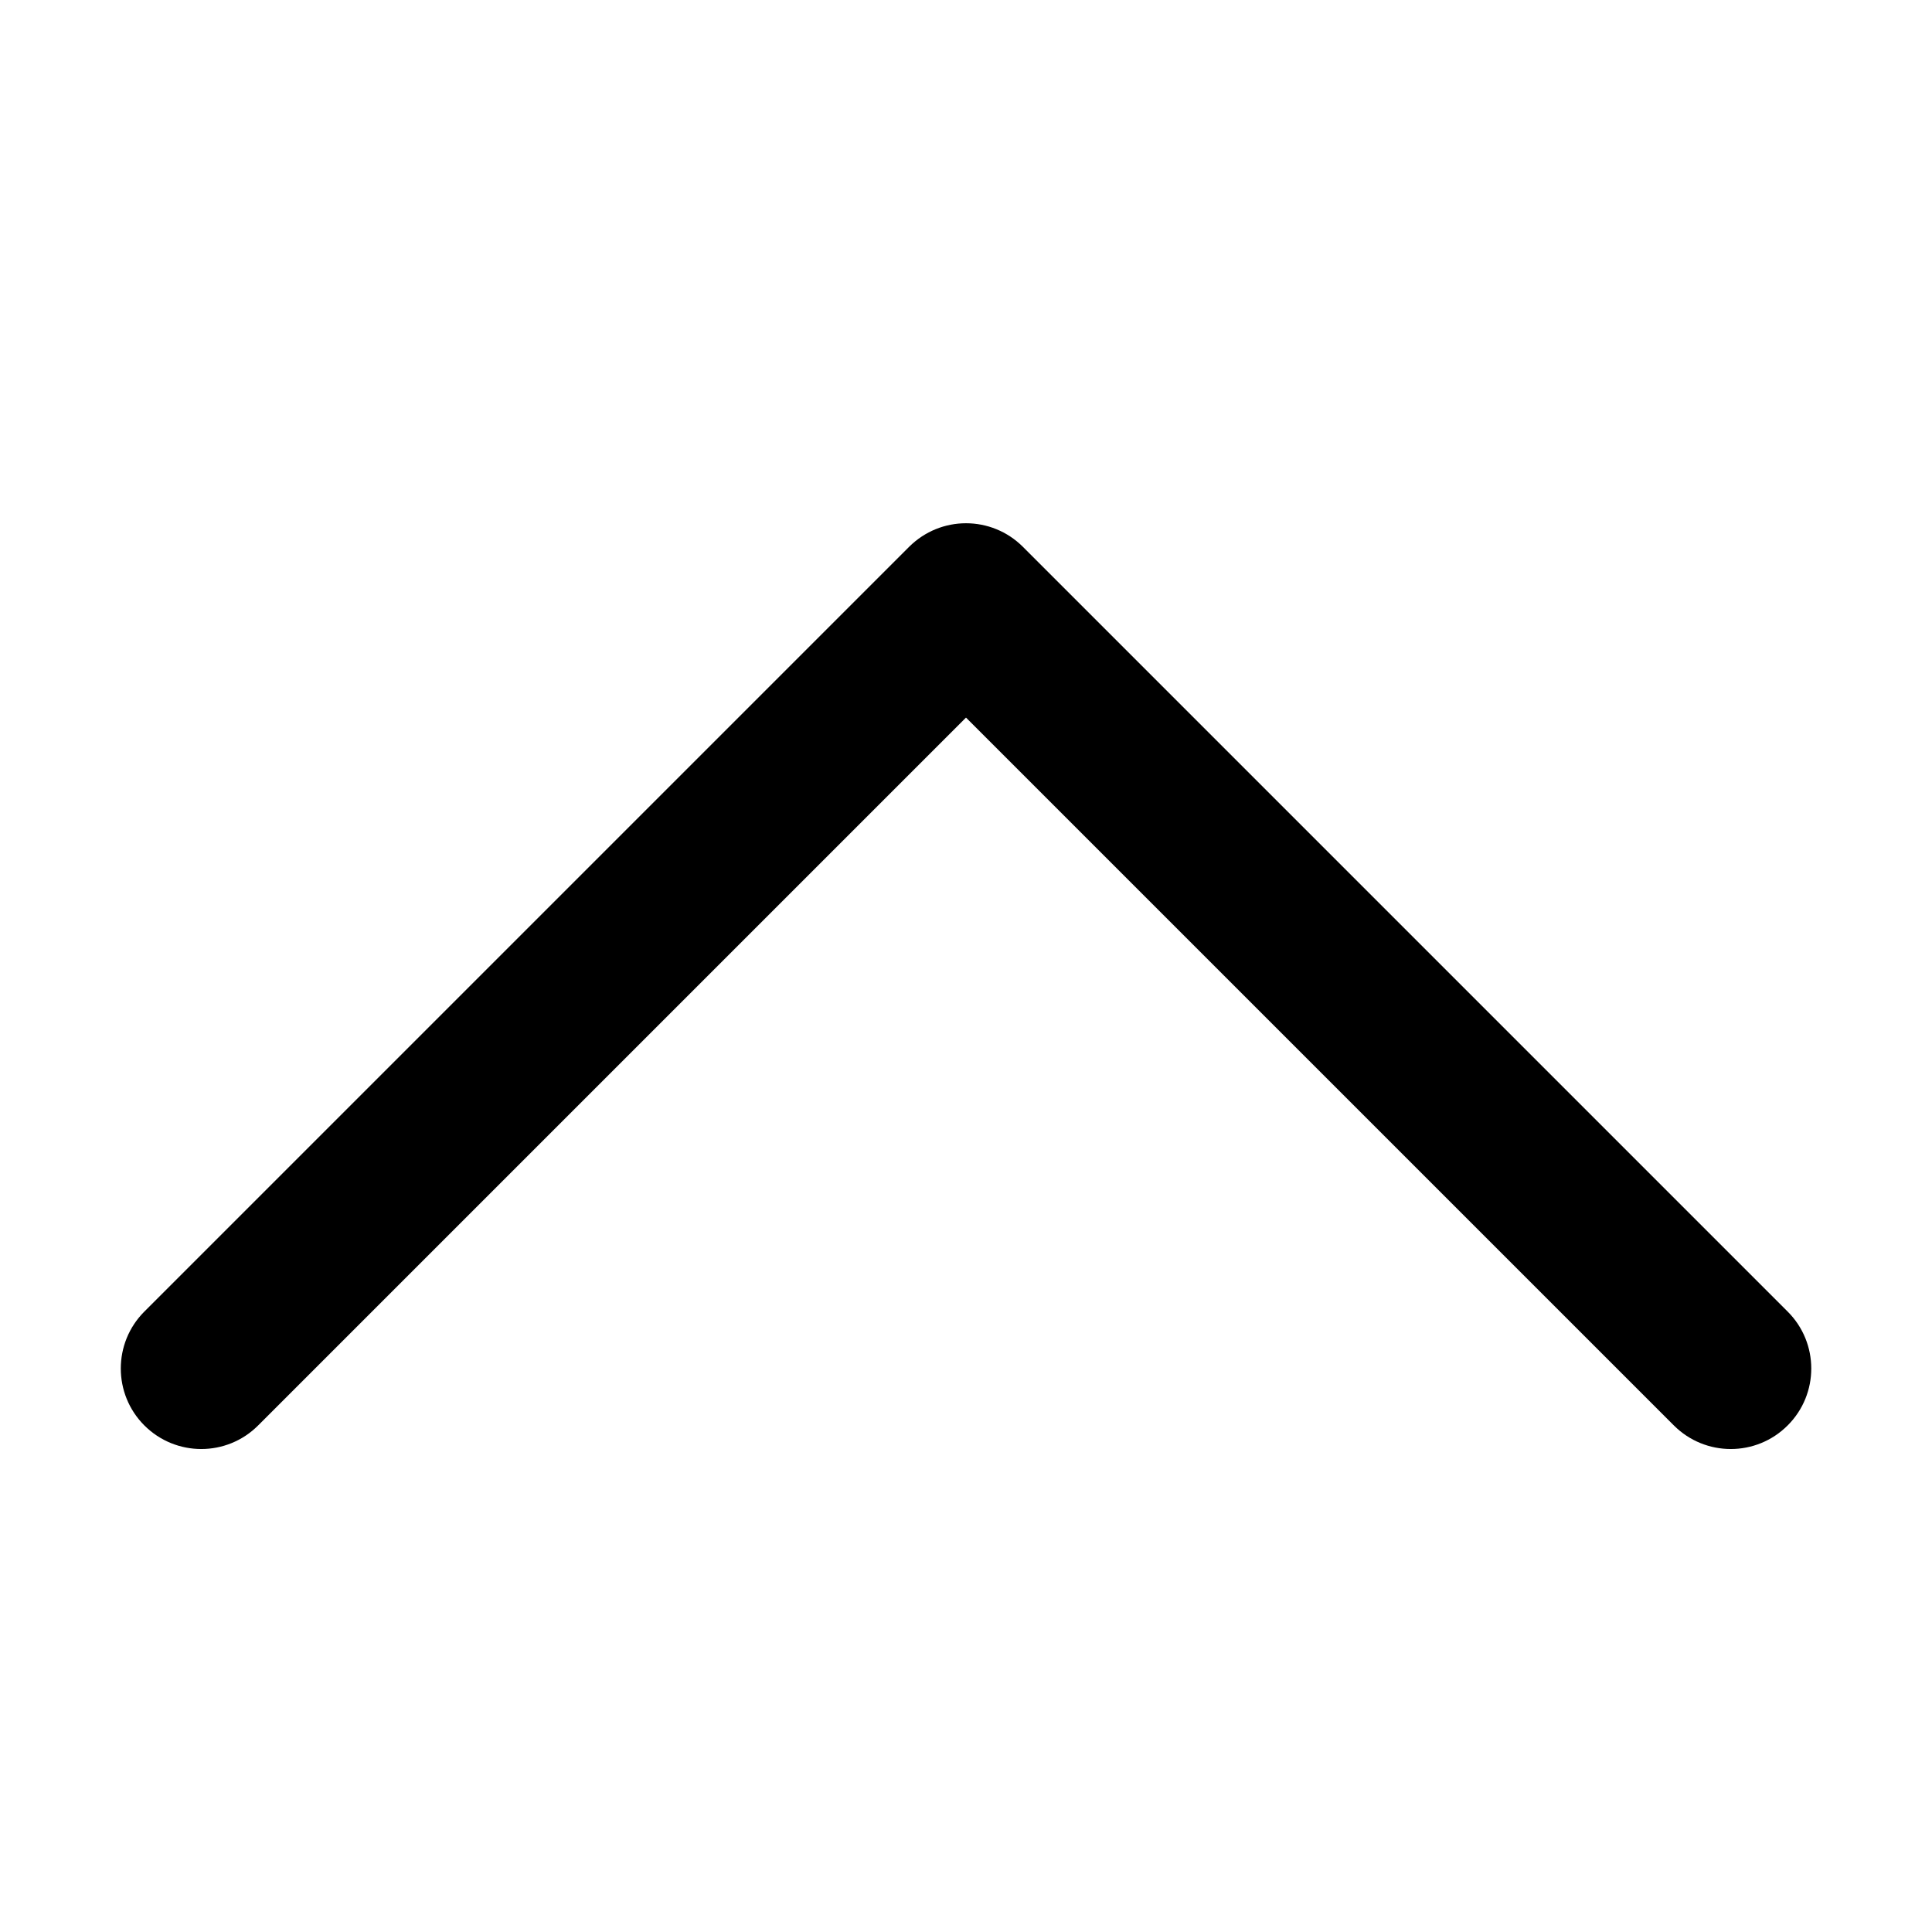 <svg xmlns="http://www.w3.org/2000/svg" width="24" height="24" viewBox="0 0 24 24" fill="none"><path d="M3.207 17.707L12 8.914L20.793 17.707C21.184 18.098 21.817 18.098 22.207 17.707C22.598 17.317 22.598 16.683 22.207 16.293L12.707 6.793C12.512 6.598 12.256 6.5 12 6.5C11.744 6.5 11.489 6.598 11.293 6.793L1.793 16.293C1.403 16.683 1.403 17.317 1.793 17.707C2.184 18.098 2.817 18.098 3.207 17.707Z" fill="black"></path></svg>